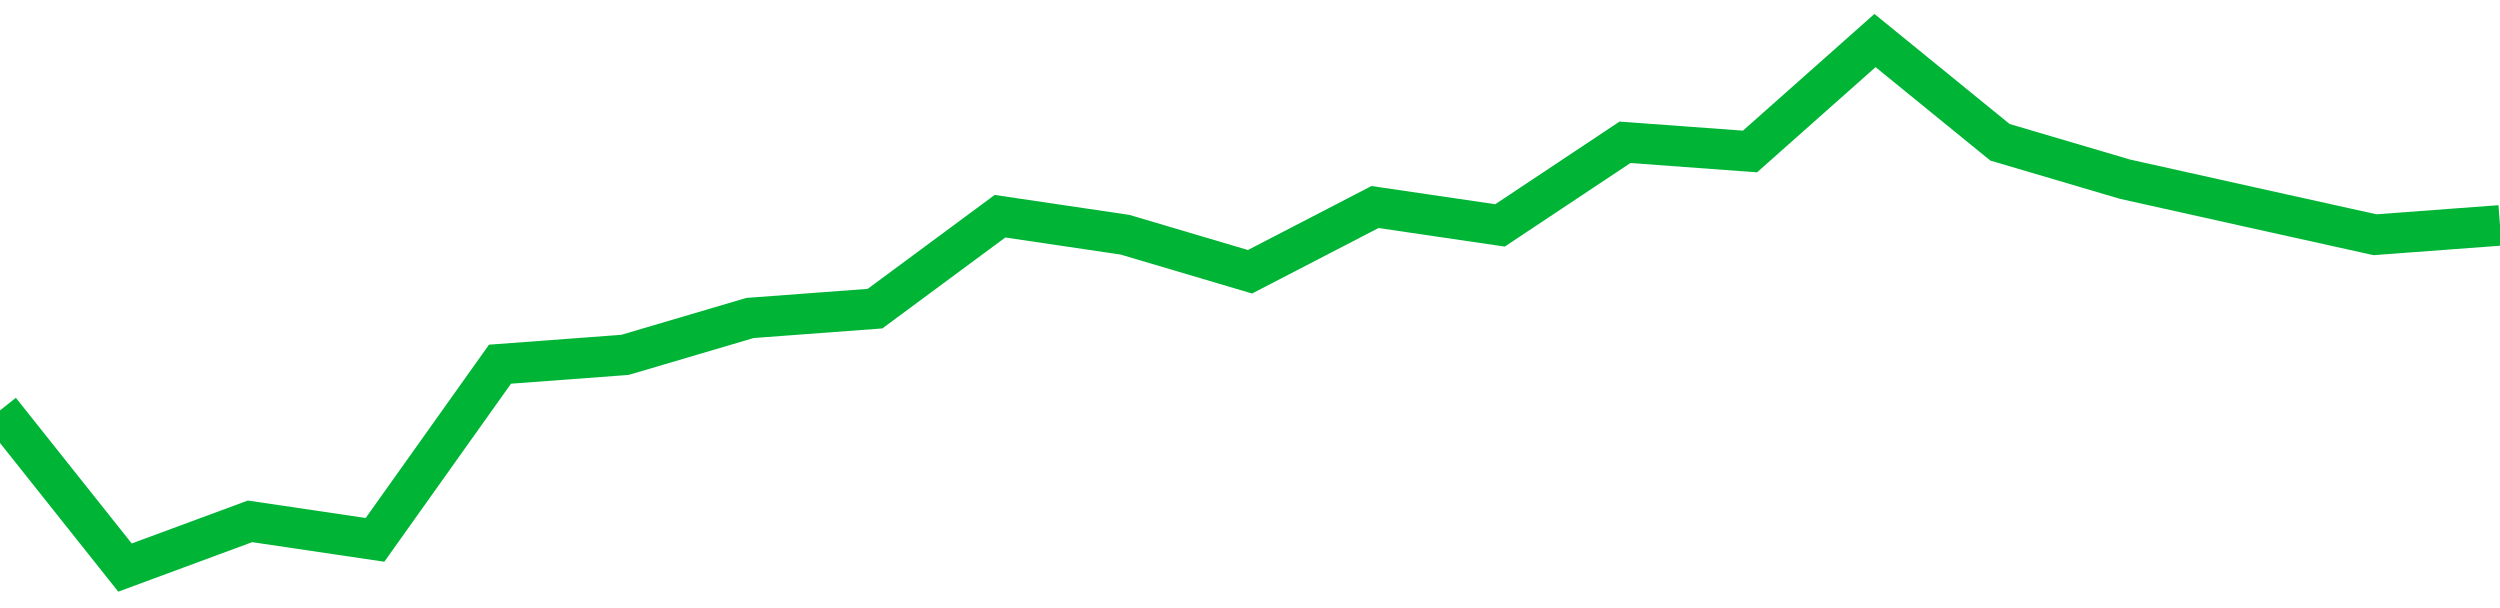 <!-- Generated with https://github.com/jxxe/sparkline/ --><svg viewBox="0 0 185 45" class="sparkline" xmlns="http://www.w3.org/2000/svg"><path class="sparkline--fill" d="M 0 30.37 L 0 30.37 L 9.25 42 L 18.5 38.58 L 27.75 39.95 L 37 26.95 L 46.25 26.26 L 55.5 23.53 L 64.75 22.84 L 74 16 L 83.25 17.37 L 92.5 20.11 L 101.75 15.32 L 111 16.68 L 120.25 10.53 L 129.5 11.21 L 138.75 3 L 148 10.53 L 157.25 13.26 L 166.5 15.32 L 175.75 17.37 L 185 16.68 V 45 L 0 45 Z" stroke="none" fill="none" ></path><path class="sparkline--line" d="M 0 30.37 L 0 30.37 L 9.25 42 L 18.5 38.58 L 27.75 39.95 L 37 26.95 L 46.25 26.26 L 55.5 23.53 L 64.75 22.84 L 74 16 L 83.25 17.37 L 92.5 20.11 L 101.75 15.32 L 111 16.68 L 120.25 10.53 L 129.5 11.21 L 138.75 3 L 148 10.53 L 157.25 13.26 L 166.5 15.32 L 175.75 17.37 L 185 16.68" fill="none" stroke-width="3" stroke="#00B436" ></path></svg>